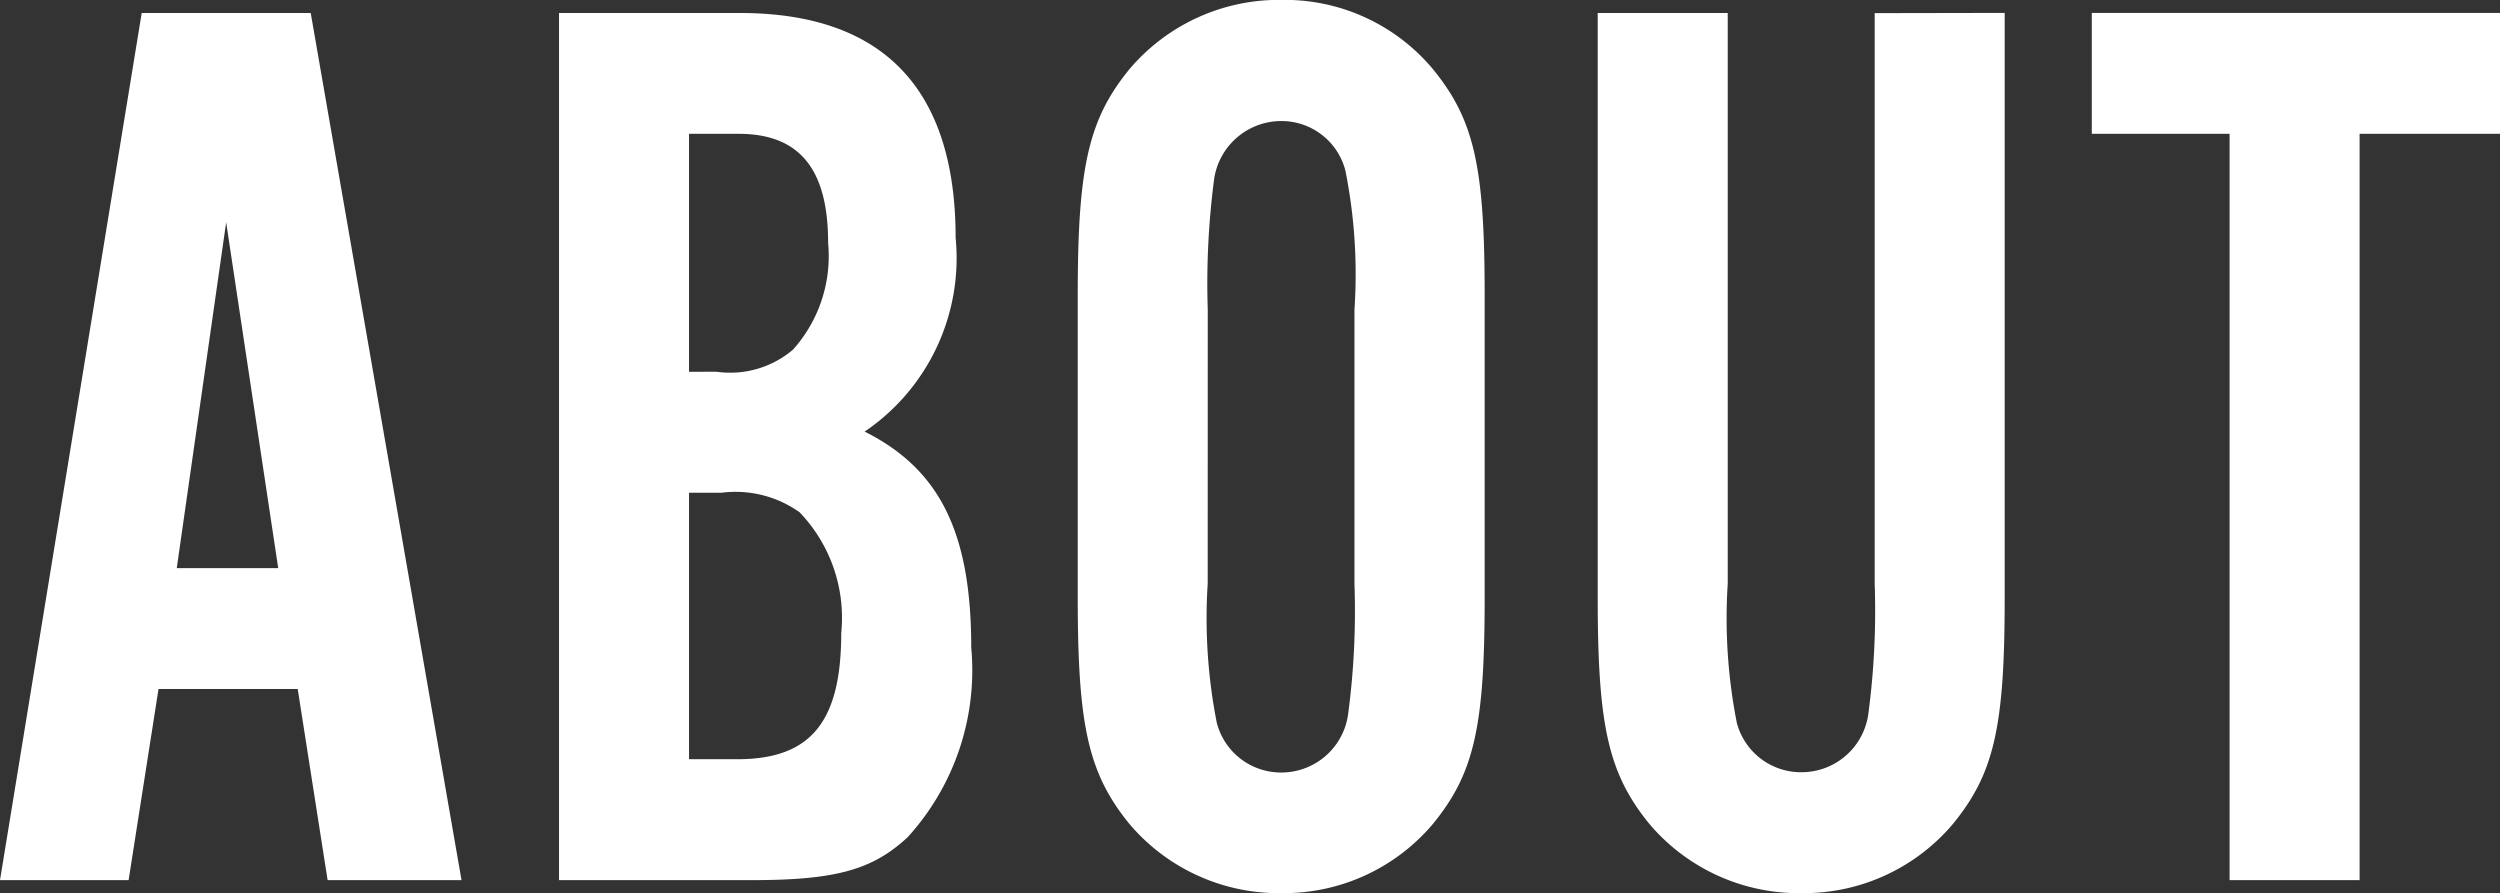 <svg xmlns="http://www.w3.org/2000/svg" width="51.921" height="18.549" viewBox="0 0 51.921 18.549">
  <rect x="0" y="0" width="51.921" height="18.549" fill="#333333" stroke="none"/>
  <path id="パス_90" data-name="パス 90" d="M6.912-3.969,7.533,0h2.781L7.182-18.009H3.672L.729,0H3.4l.621-3.969ZM6.507-6.48H4.4l1.026-7.182ZM12.339,0h4c1.755,0,2.511-.216,3.24-.891A5.15,5.15,0,0,0,20.9-4.833c0-2.376-.648-3.7-2.214-4.482a4.352,4.352,0,0,0,1.89-4.023c0-3.105-1.512-4.671-4.482-4.671H12.339Zm2.7-10.557V-15.5h1.026c1.269,0,1.863.729,1.863,2.268a2.914,2.914,0,0,1-.729,2.214,2.016,2.016,0,0,1-1.593.459Zm0,8.046V-8.046h.675a2.3,2.3,0,0,1,1.62.405A3.167,3.167,0,0,1,18.2-5.13c0,1.863-.648,2.619-2.16,2.619ZM31.563-12.15c0-2.673-.216-3.645-1.08-4.7a4.011,4.011,0,0,0-3.132-1.431,4.067,4.067,0,0,0-3.159,1.431c-.864,1.053-1.08,2.052-1.08,4.7v6.291c0,2.646.216,3.645,1.08,4.7A4.067,4.067,0,0,0,27.351.27a4.052,4.052,0,0,0,3.132-1.431c.864-1.053,1.08-2.025,1.08-4.7Zm-5.751.3a16.673,16.673,0,0,1,.135-2.727,1.41,1.41,0,0,1,1.4-1.188,1.37,1.37,0,0,1,1.323,1.026,10.938,10.938,0,0,1,.189,2.889v5.7a16.188,16.188,0,0,1-.135,2.727,1.4,1.4,0,0,1-1.377,1.188A1.378,1.378,0,0,1,26-3.267a11.232,11.232,0,0,1-.189-2.889Zm13.851-6.156V-6.156a16.189,16.189,0,0,1-.135,2.727,1.4,1.4,0,0,1-1.377,1.188A1.378,1.378,0,0,1,36.8-3.267a11.232,11.232,0,0,1-.189-2.889V-18.009h-2.7v12.15c0,2.646.216,3.645,1.08,4.7A4.067,4.067,0,0,0,38.151.27a4.052,4.052,0,0,0,3.132-1.431c.864-1.053,1.08-2.025,1.08-4.7v-12.15ZM49.734-15.5H52.65v-2.511H44.172V-15.5h2.862V0h2.7Z" transform="translate(-0.729 18.279)" fill="#fff"/>
</svg>
